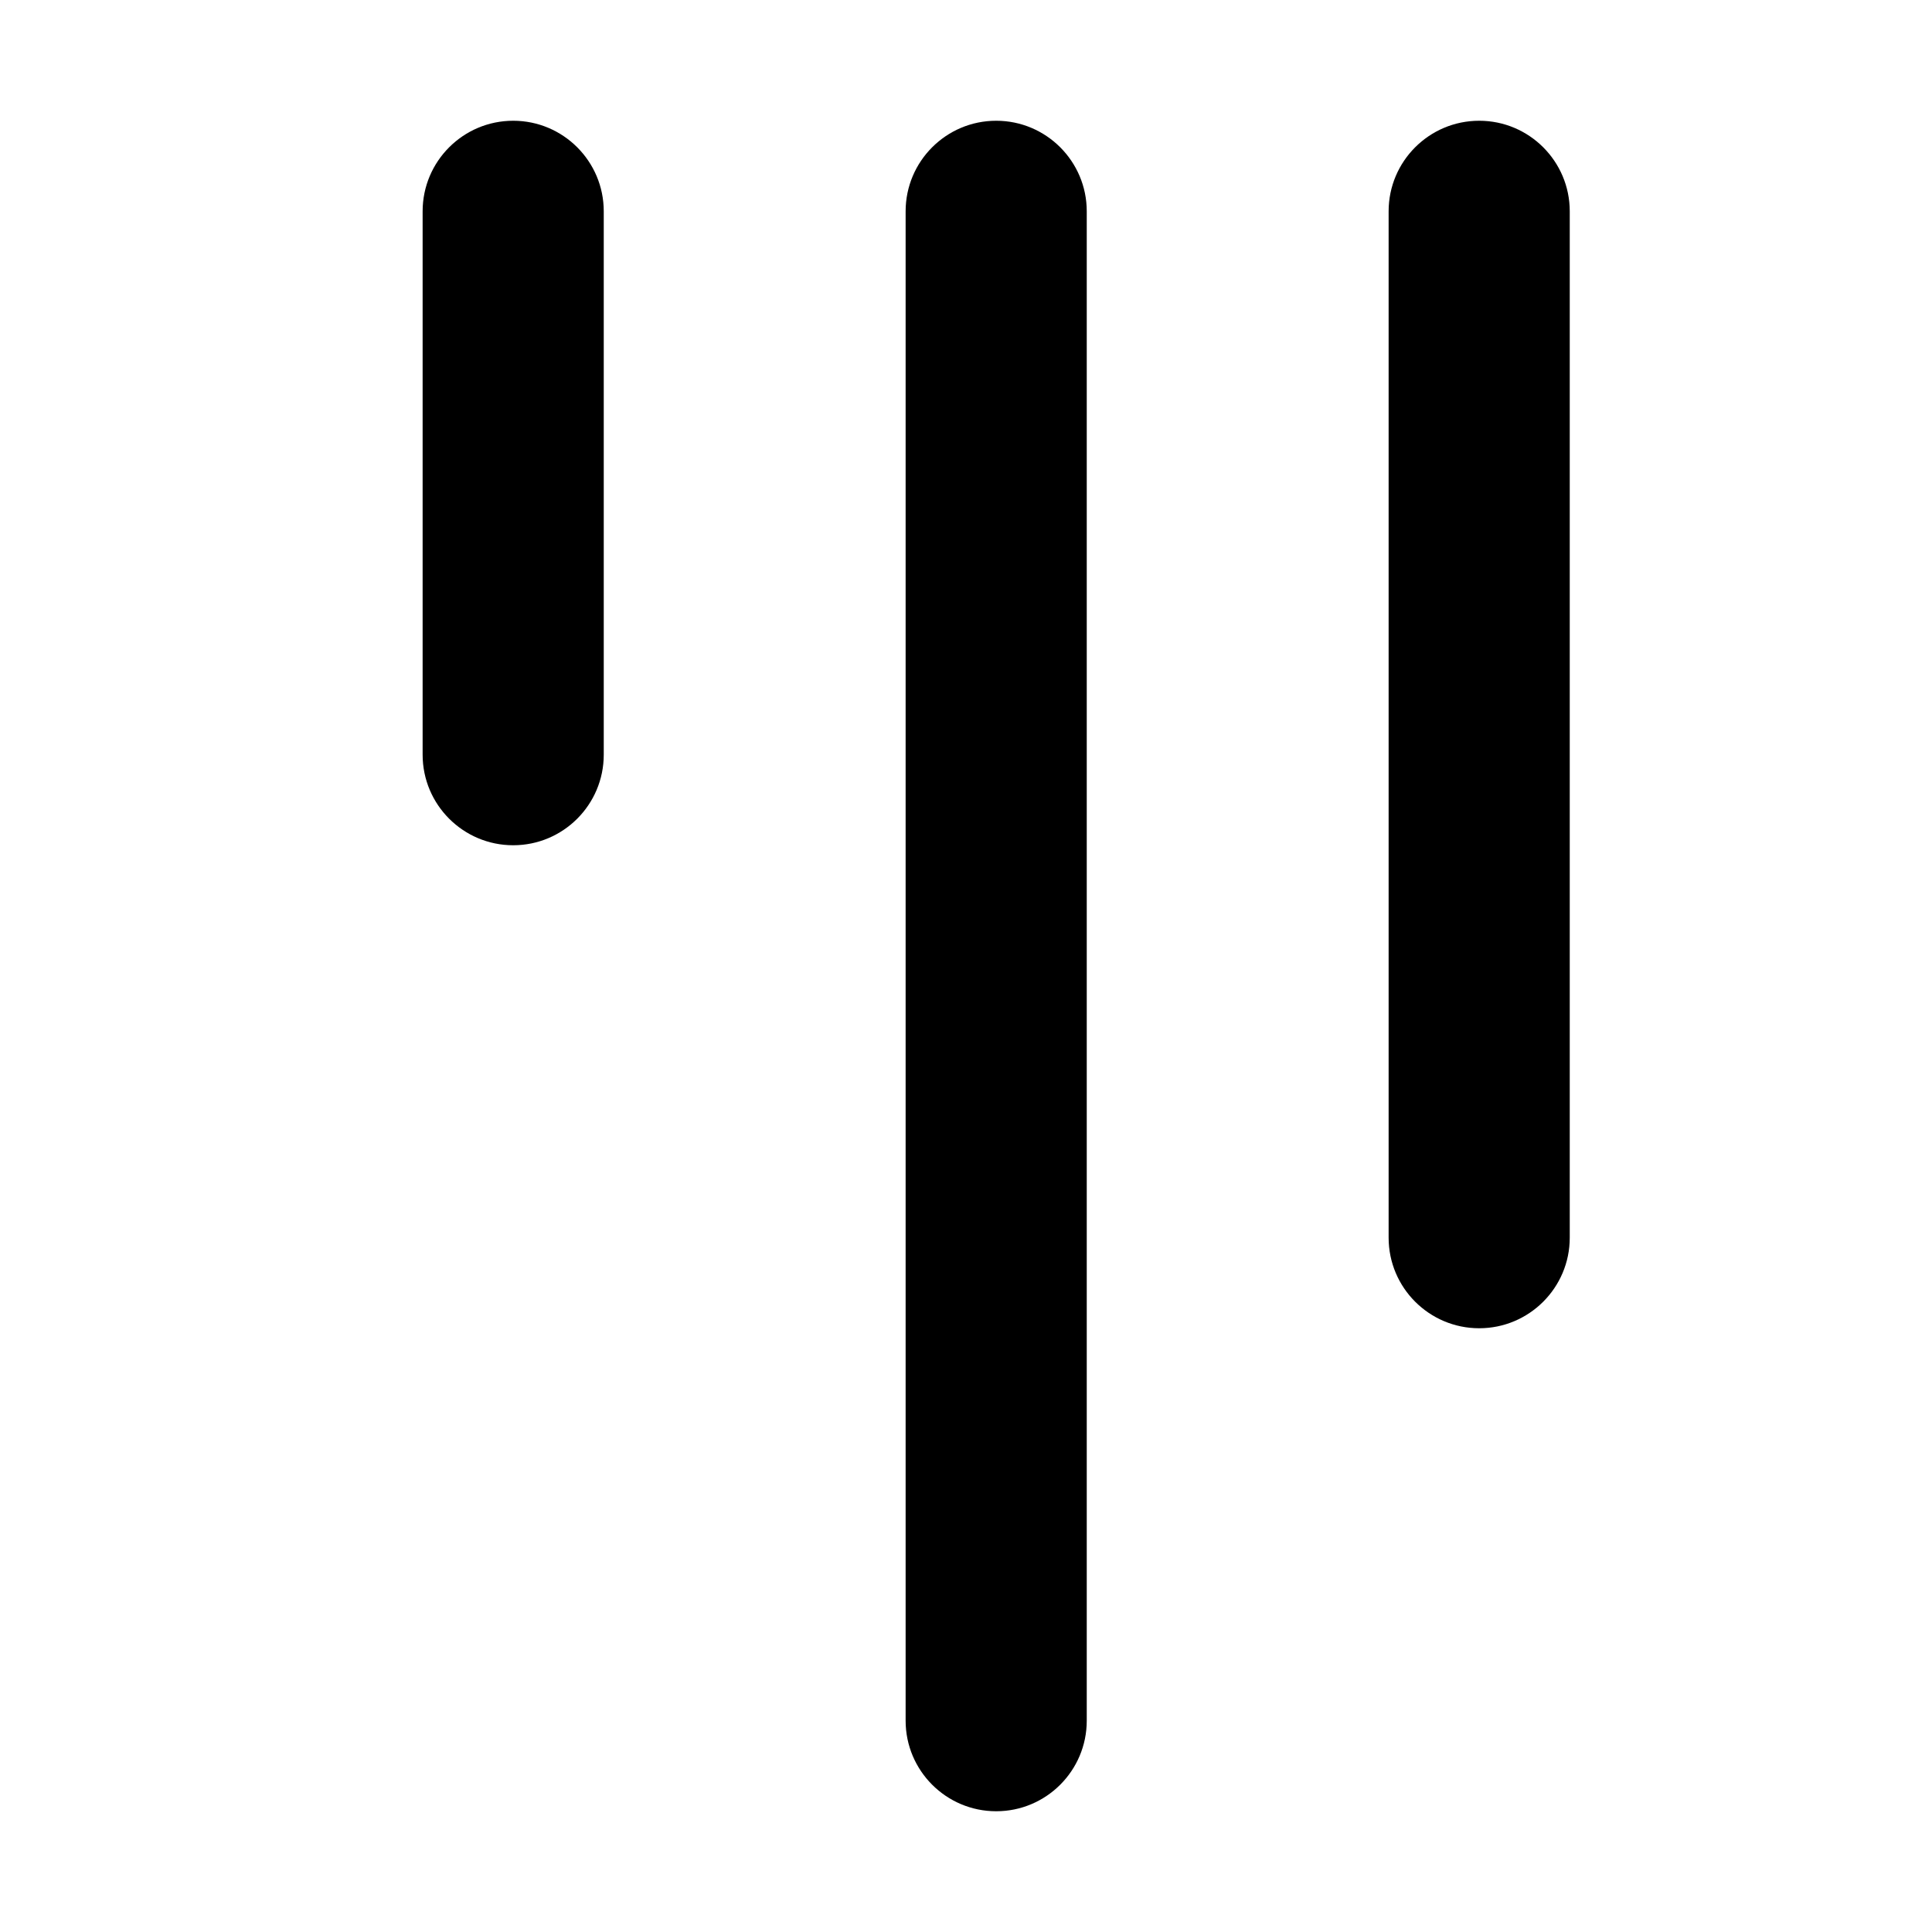 <svg xmlns="http://www.w3.org/2000/svg" viewBox="0 0 16 16" fill="none"><path d="M12.25 1C12.664 1 13 1.336 13 1.75V10.25C13 10.664 12.664 11 12.25 11C11.836 11 11.5 10.664 11.5 10.25V1.75C11.5 1.336 11.836 1 12.25 1ZM8.25 1C8.664 1 9 1.336 9 1.75V14.25C9 14.664 8.664 15 8.25 15C7.836 15 7.5 14.664 7.5 14.25V1.75C7.5 1.336 7.836 1 8.25 1ZM4.25 1C4.664 1 5 1.336 5 1.75V6.25C5 6.664 4.664 7 4.25 7C3.836 7 3.5 6.664 3.5 6.25V1.75C3.5 1.336 3.836 1 4.25 1Z" fill="currentColor"/></svg>
